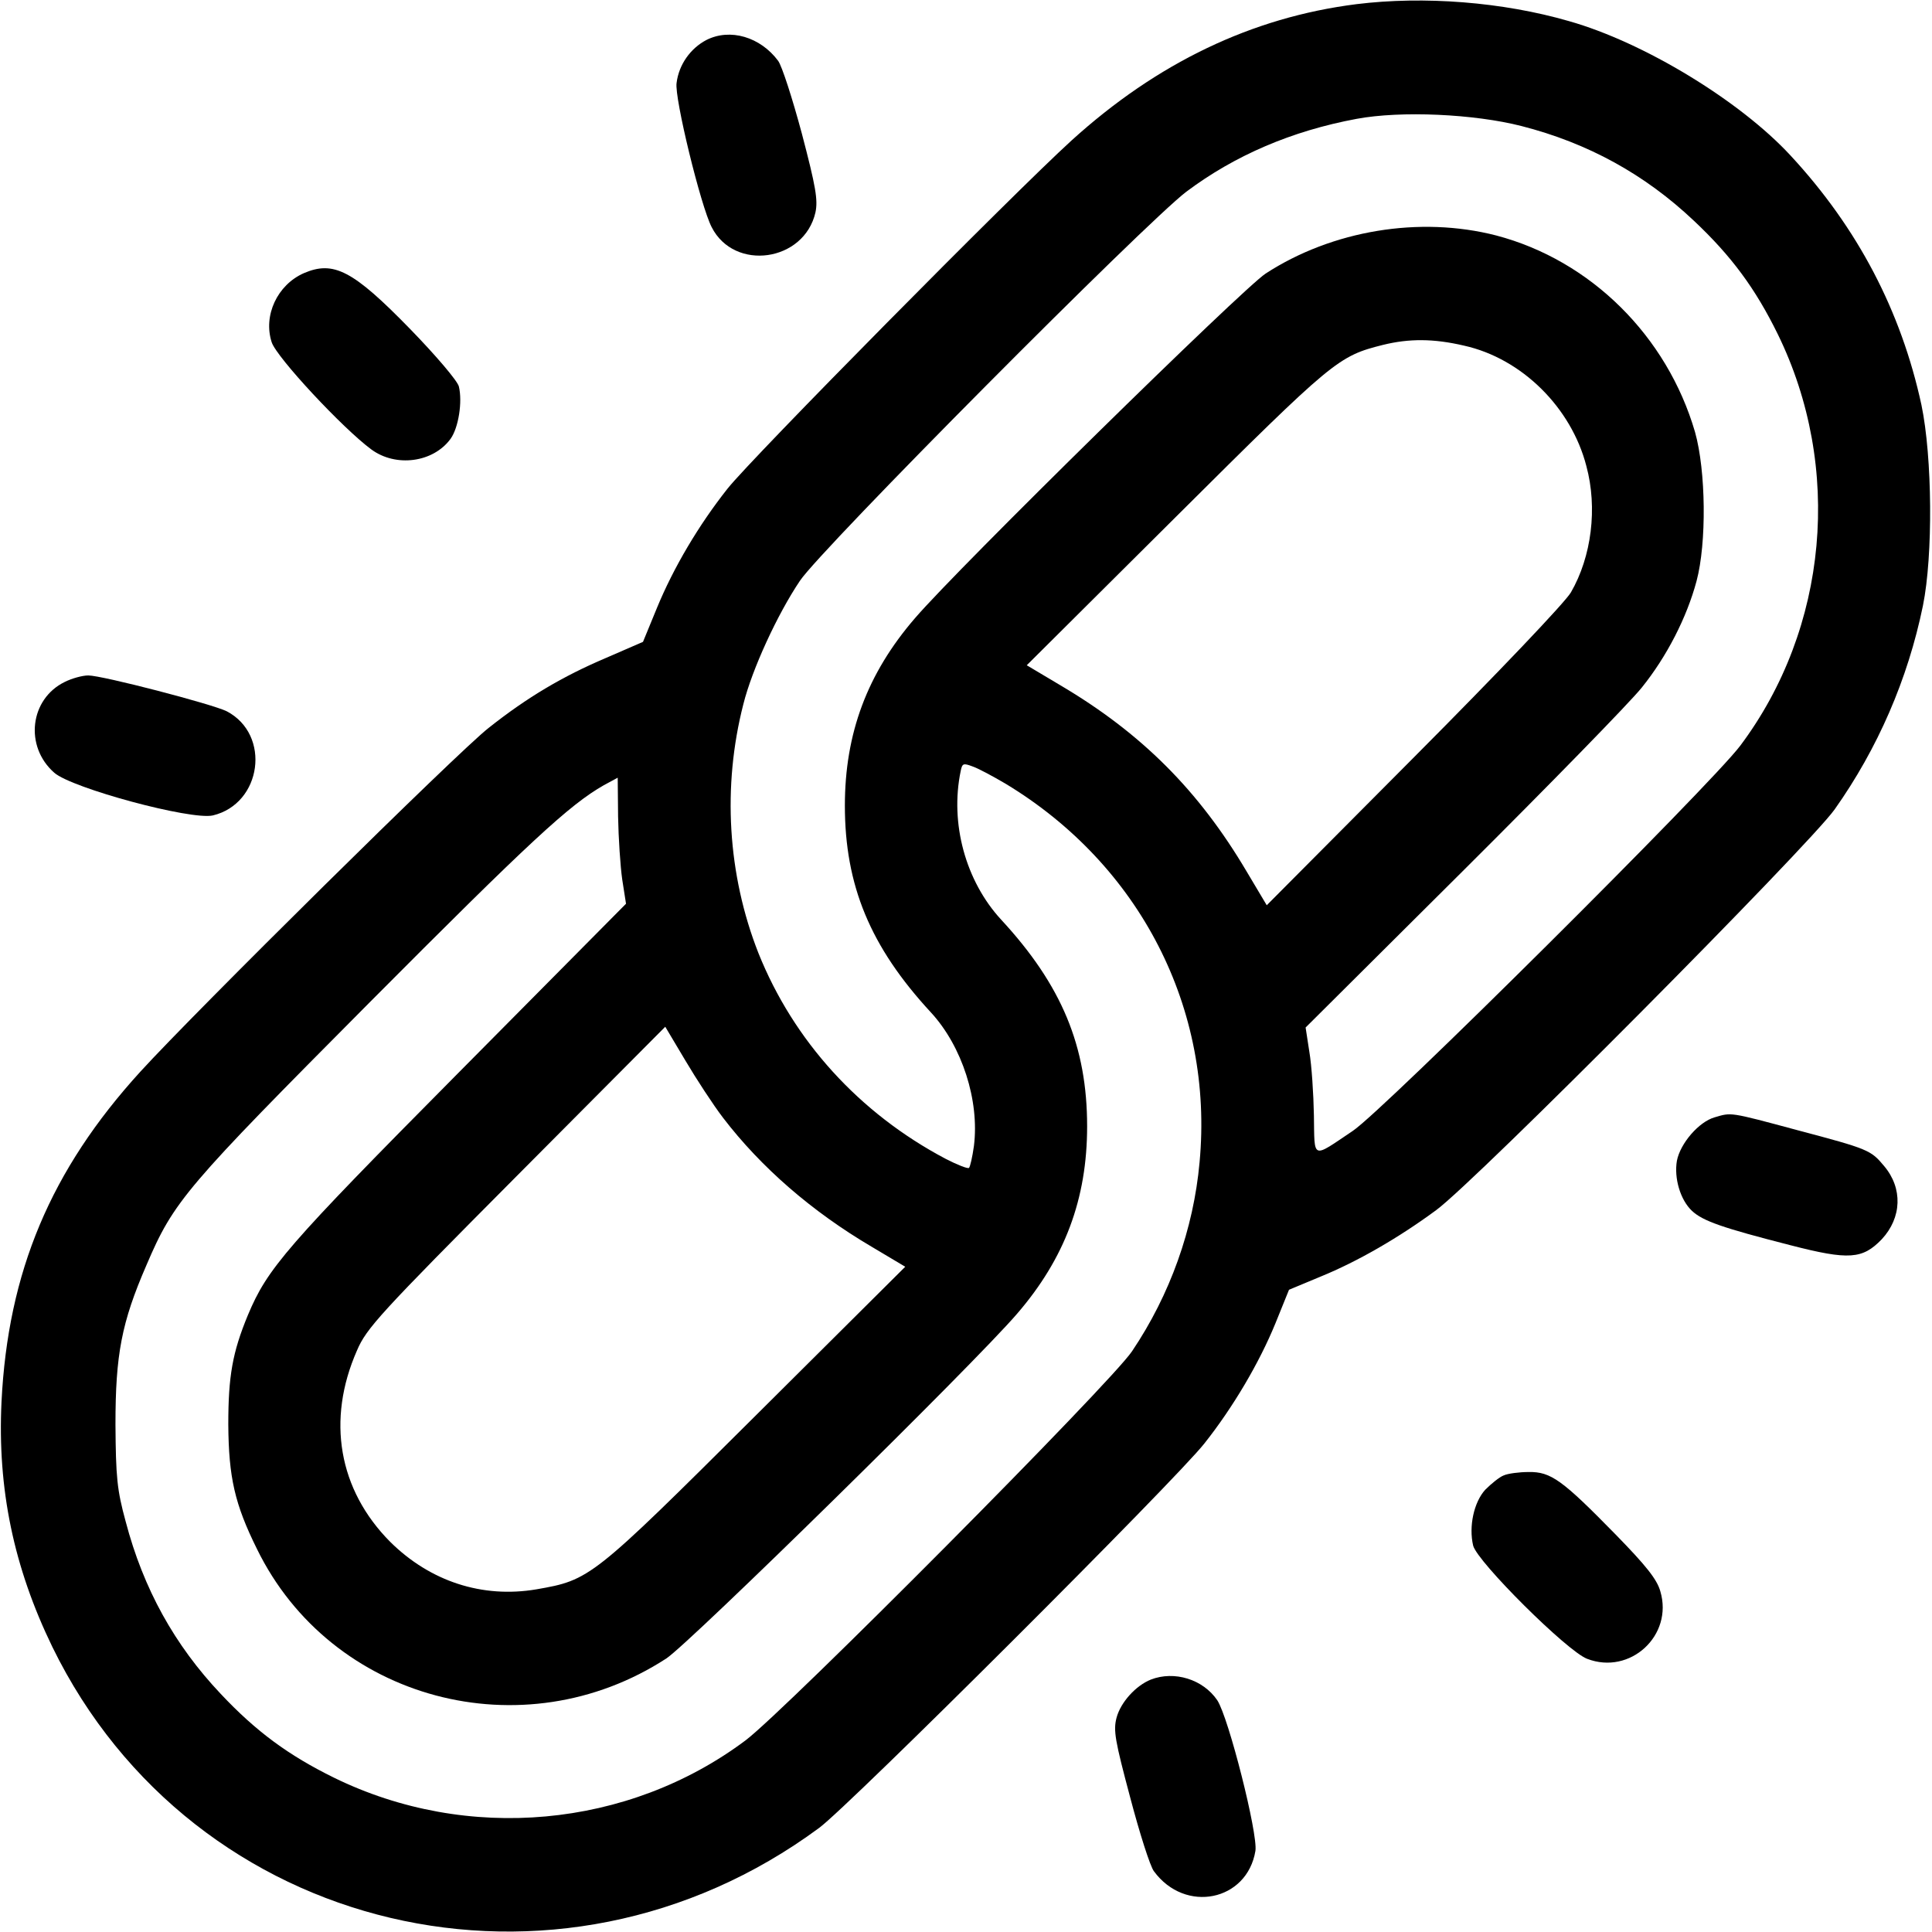 <svg preserveAspectRatio="xMidYMid meet" viewBox="0 0 512 512" height="512pt" width="512pt" xmlns="http://www.w3.org/2000/svg" version="1.0">

<g stroke="none" fill="#000000" transform="translate(0,512) scale(0.1,-0.1)">
<path d="M3595 5109 c-278 -35 -529 -156 -755 -361 -155 -141 -848 -842 -912
-923 -76 -96 -143 -209 -187 -316 l-37 -90 -99 -43 c-113 -48 -208 -104 -310
-185 -80 -62 -779 -753 -923 -911 -238 -261 -351 -531 -368 -875 -11 -230 32
-438 135 -650 373 -763 1339 -991 2032 -479 80 59 946 923 1021 1019 76 96
145 213 188 318 l36 89 84 35 c98 40 207 103 306 176 105 77 987 965 1056
1062 114 161 194 345 234 540 27 133 25 393 -4 532 -54 249 -169 469 -347 661
-134 145 -389 300 -587 356 -176 51 -385 67 -563 45z m437 -323 c176 -45 327
-128 457 -251 100 -94 163 -180 222 -300 173 -353 134 -780 -99 -1091 -78
-104 -947 -968 -1027 -1021 -110 -74 -101 -77 -103 41 -1 57 -6 133 -12 168
l-10 65 416 414 c229 228 443 447 475 487 66 82 119 185 145 282 27 101 25
292 -4 395 -74 254 -276 455 -527 521 -202 52 -434 14 -611 -101 -61 -40 -814
-779 -929 -913 -127 -147 -186 -306 -186 -497 0 -211 67 -374 228 -548 83 -90
129 -234 114 -354 -4 -29 -10 -55 -13 -58 -3 -3 -31 8 -62 24 -229 121 -403
313 -496 545 -82 208 -96 442 -40 660 23 92 90 238 150 327 56 84 917 950
1024 1031 128 96 279 161 451 193 118 22 312 13 437 -19z m-152 -582 c153 -34
284 -164 324 -319 30 -111 14 -240 -41 -335 -15 -26 -192 -212 -416 -437
l-390 -392 -53 89 c-127 215 -279 367 -494 494 l-89 53 397 395 c417 415 428
424 547 454 69 17 134 17 215 -2z m-1215 -1161 c356 -215 552 -596 514 -1003
-16 -177 -78 -351 -179 -501 -56 -84 -917 -950 -1024 -1031 -311 -233 -738
-272 -1091 -99 -120 59 -206 122 -300 222 -122 129 -205 278 -252 457 -23 84
-26 118 -27 257 0 185 16 270 82 422 73 171 103 205 591 696 427 429 530 524
621 576 l37 20 1 -103 c1 -57 6 -132 11 -167 l10 -64 -446 -450 c-455 -459
-504 -516 -556 -640 -41 -99 -52 -162 -52 -290 1 -140 17 -211 76 -330 196
-401 705 -537 1085 -290 61 40 814 779 929 913 127 147 186 305 186 497 0 212
-67 374 -228 548 -94 102 -136 255 -107 394 4 20 7 21 31 12 15 -5 54 -26 88
-46z m-749 -885 c101 -132 236 -249 394 -342 l89 -53 -397 -395 c-435 -433
-438 -435 -581 -460 -143 -24 -281 21 -387 126 -137 138 -169 323 -88 507 25
59 61 98 422 461 l395 397 53 -89 c29 -49 74 -118 100 -152z"></path>
<path d="M1872 5014 c-42 -22 -73 -65 -79 -114 -6 -39 64 -326 93 -382 60
-118 245 -92 275 39 7 33 1 68 -36 209 -25 93 -53 180 -63 193 -47 63 -127 87
-190 55z"></path>
<path d="M805 4396 c-70 -31 -108 -112 -85 -183 13 -40 188 -228 264 -284 65
-48 164 -35 210 28 21 29 32 98 22 139 -4 15 -60 81 -129 152 -152 156 -203
182 -282 148z"></path>
<path d="M172 3313 c-93 -45 -108 -171 -28 -241 47 -41 362 -126 420 -113 130
31 155 214 37 276 -38 19 -330 95 -367 95 -16 0 -44 -8 -62 -17z"></path>
<path d="M4544 2159 c-42 -12 -91 -69 -100 -115 -8 -46 9 -104 40 -133 29 -27
81 -45 261 -91 155 -40 191 -37 242 16 53 57 56 135 6 194 -35 42 -41 45 -230
95 -182 49 -174 47 -219 34z"></path>
<path d="M3985 1210 c-11 -4 -33 -22 -49 -38 -30 -33 -44 -97 -32 -148 11 -43
249 -280 302 -300 114 -44 229 62 194 179 -9 32 -38 68 -119 151 -141 144
-171 166 -230 165 -25 0 -55 -4 -66 -9z"></path>
<path d="M3050 669 c-40 -16 -80 -60 -91 -101 -9 -34 -4 -61 36 -211 25 -95
53 -183 63 -196 83 -113 247 -79 269 54 7 45 -71 353 -101 399 -38 56 -114 79
-176 55z"></path>
</g>
</svg>
